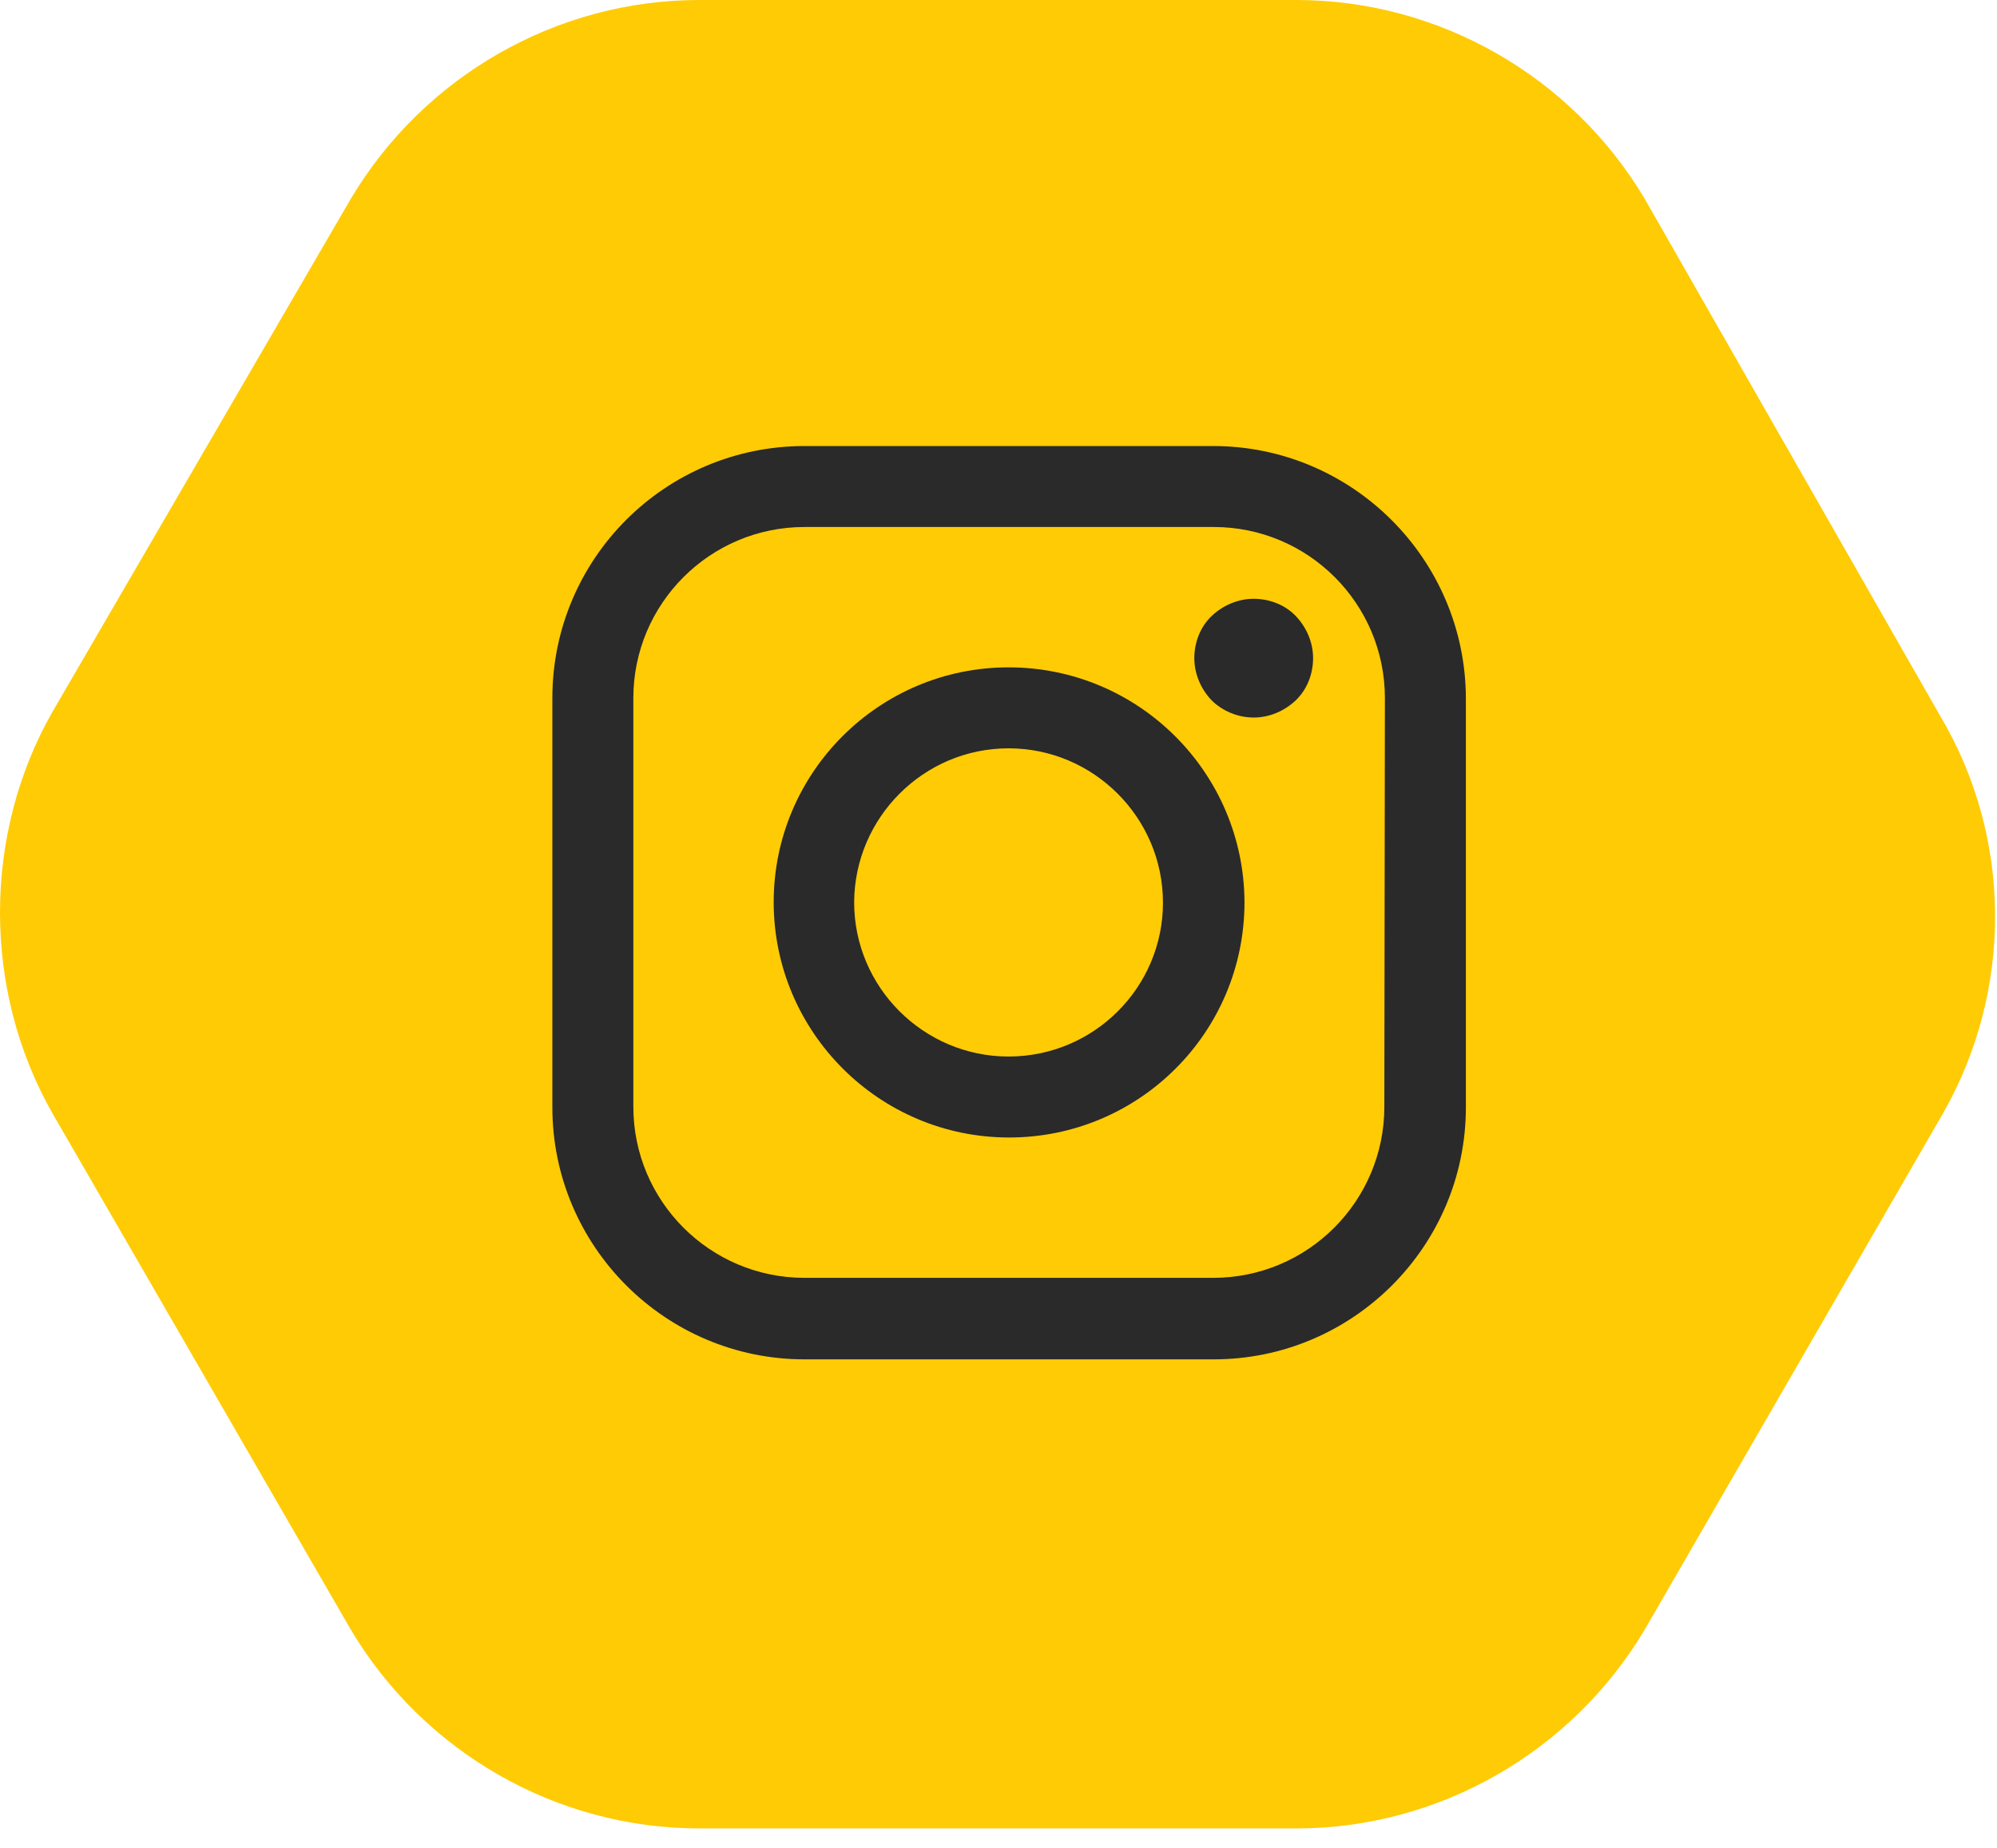 <svg width="94" height="87" viewBox="0 0 94 87" fill="none" xmlns="http://www.w3.org/2000/svg">
<path d="M91.314 33.685L77.416 9.357C73.981 3.587 67.734 0 61.019 0H32.911C26.196 0 19.949 3.587 16.514 9.357L2.46 33.529C-0.82 39.3 -0.82 46.629 2.46 52.4L16.514 76.728C19.949 82.498 26.196 86.085 32.911 86.085H61.019C67.734 86.085 73.981 82.498 77.416 76.728L91.47 52.4C94.75 46.629 94.75 39.456 91.314 33.685Z" fill="#FFCB05"/>
<path d="M57.106 21H37.868C31.311 21 26 26.311 26 32.868V52.132C26 58.663 31.311 64 37.868 64H57.132C63.663 64 69 58.688 69 52.132V32.868C68.975 26.311 63.638 21 57.106 21ZM65.162 52.106C65.162 56.554 61.554 60.163 57.106 60.163H37.868C33.421 60.163 29.812 56.554 29.812 52.106V32.868C29.812 28.421 33.421 24.812 37.868 24.812H57.132C61.579 24.812 65.188 28.421 65.188 32.868L65.162 52.106Z" fill="#2A2A2A"/>
<path d="M47.473 31.42C41.374 31.42 36.418 36.376 36.418 42.475C36.418 48.574 41.374 53.555 47.498 53.555C53.623 53.555 58.579 48.6 58.579 42.475C58.553 36.376 53.598 31.42 47.473 31.42ZM47.473 49.743C43.483 49.743 40.205 46.49 40.205 42.475C40.23 38.485 43.483 35.232 47.473 35.232C51.463 35.232 54.741 38.485 54.741 42.5C54.741 46.49 51.488 49.743 47.473 49.743Z" fill="#2A2A2A"/>
<path d="M59.012 28.192C58.275 28.192 57.564 28.497 57.03 29.005C56.496 29.513 56.217 30.25 56.217 30.987C56.217 31.724 56.522 32.436 57.03 32.97C57.538 33.478 58.275 33.783 59.012 33.783C59.749 33.783 60.461 33.478 60.995 32.97C61.528 32.461 61.808 31.724 61.808 30.987C61.808 30.25 61.503 29.539 60.995 29.005C60.486 28.471 59.749 28.192 59.012 28.192Z" fill="#2A2A2A"/>
</svg>
